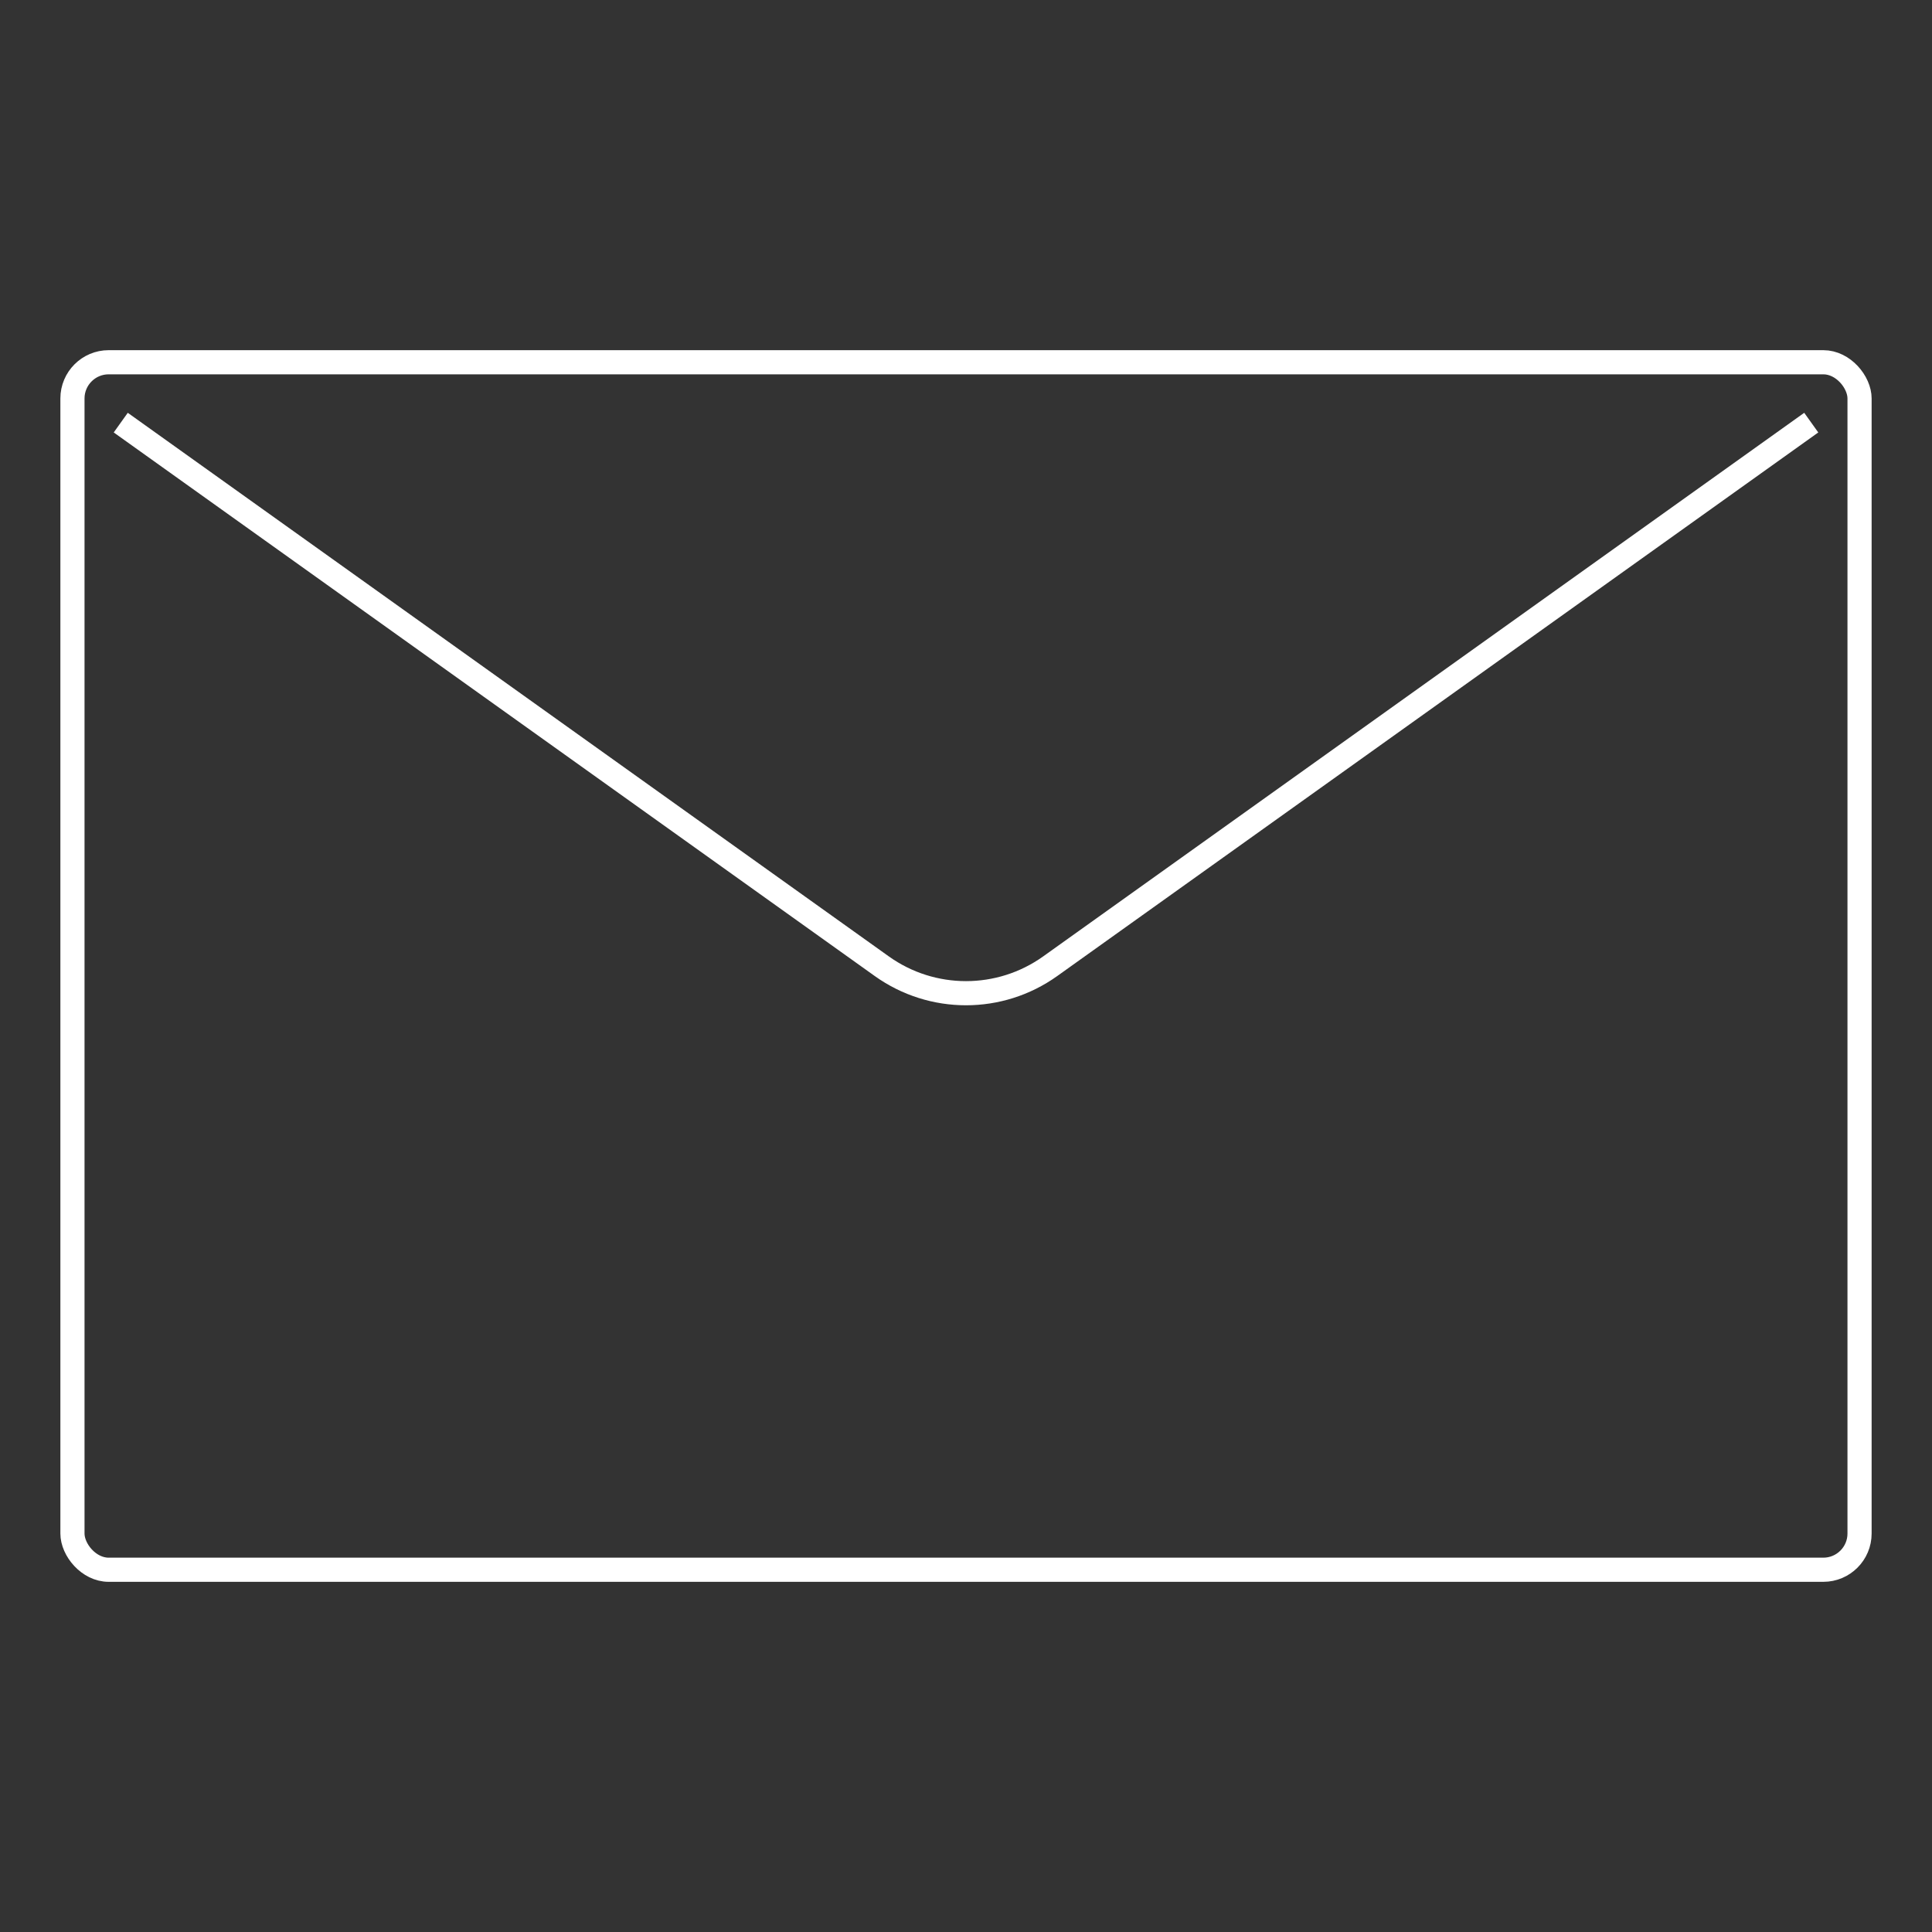 <?xml version="1.0" encoding="UTF-8"?> <svg xmlns="http://www.w3.org/2000/svg" width="80" height="80" viewBox="0 0 80 80" fill="none"><rect x="0" y="0" width="80" height="80" fill="#333333" stroke="none"/> <rect x="3" y="15" width="74" height="50" rx="1.5" stroke="white"></rect> <path d="M75 17.5L43.487 40.009C41.401 41.499 38.599 41.499 36.513 40.009L5 17.5" stroke="white"></path> </svg> 